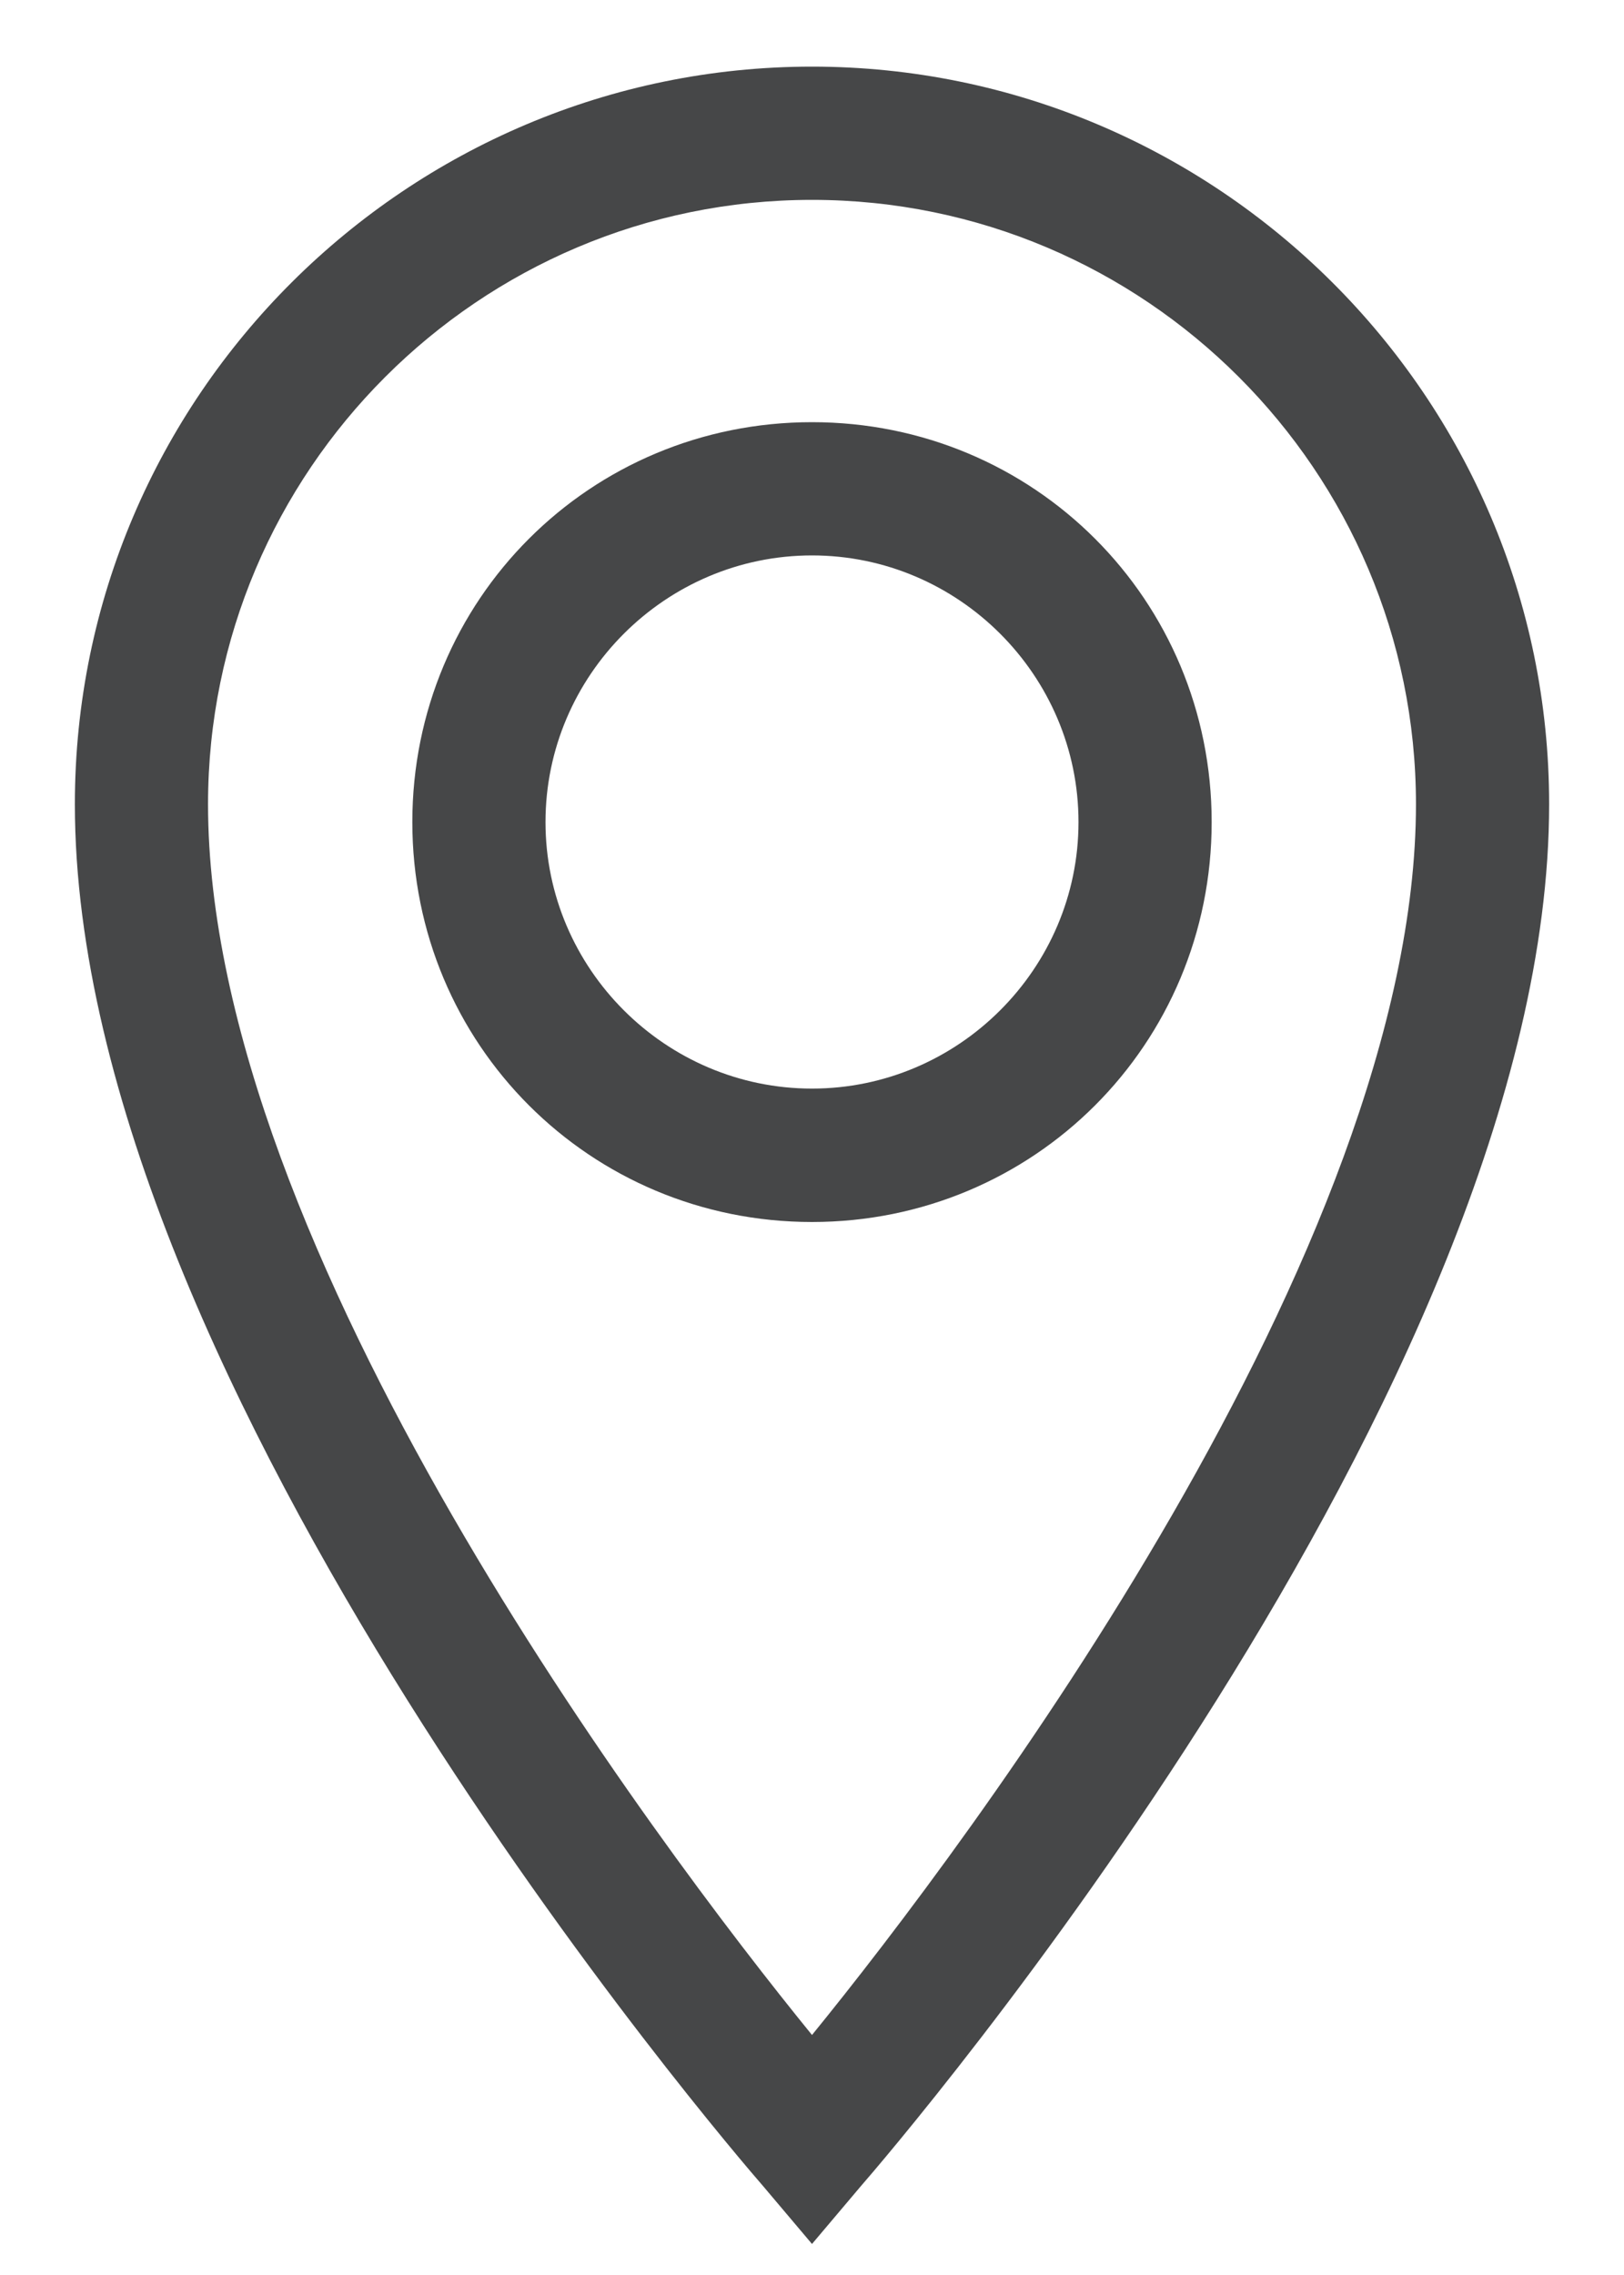 <svg xmlns="http://www.w3.org/2000/svg" width="10" height="14" viewBox="0 0 10 14" fill="none"><path d="M5 0.41C2.512 0.41 0.461 2.434 0.461 4.949C0.461 8.531 4.508 13.234 4.699 13.453L5 13.809L5.301 13.453C5.492 13.234 9.539 8.531 9.539 4.949C9.539 2.434 7.488 0.41 5 0.41ZM5 12.523C4.043 11.348 1.281 7.684 1.281 4.949C1.281 2.898 2.949 1.23 5 1.23C7.051 1.23 8.719 2.898 8.719 4.949C8.719 7.684 5.957 11.348 5 12.523ZM5 2.598C3.633 2.598 2.539 3.691 2.539 5.059C2.539 6.426 3.633 7.52 5 7.52C6.367 7.52 7.461 6.426 7.461 5.059C7.461 3.691 6.367 2.598 5 2.598ZM5 6.699C4.098 6.699 3.359 5.961 3.359 5.059C3.359 4.156 4.098 3.418 5 3.418C5.902 3.418 6.641 4.156 6.641 5.059C6.641 5.961 5.902 6.699 5 6.699Z" fill="#464748"></path></svg>